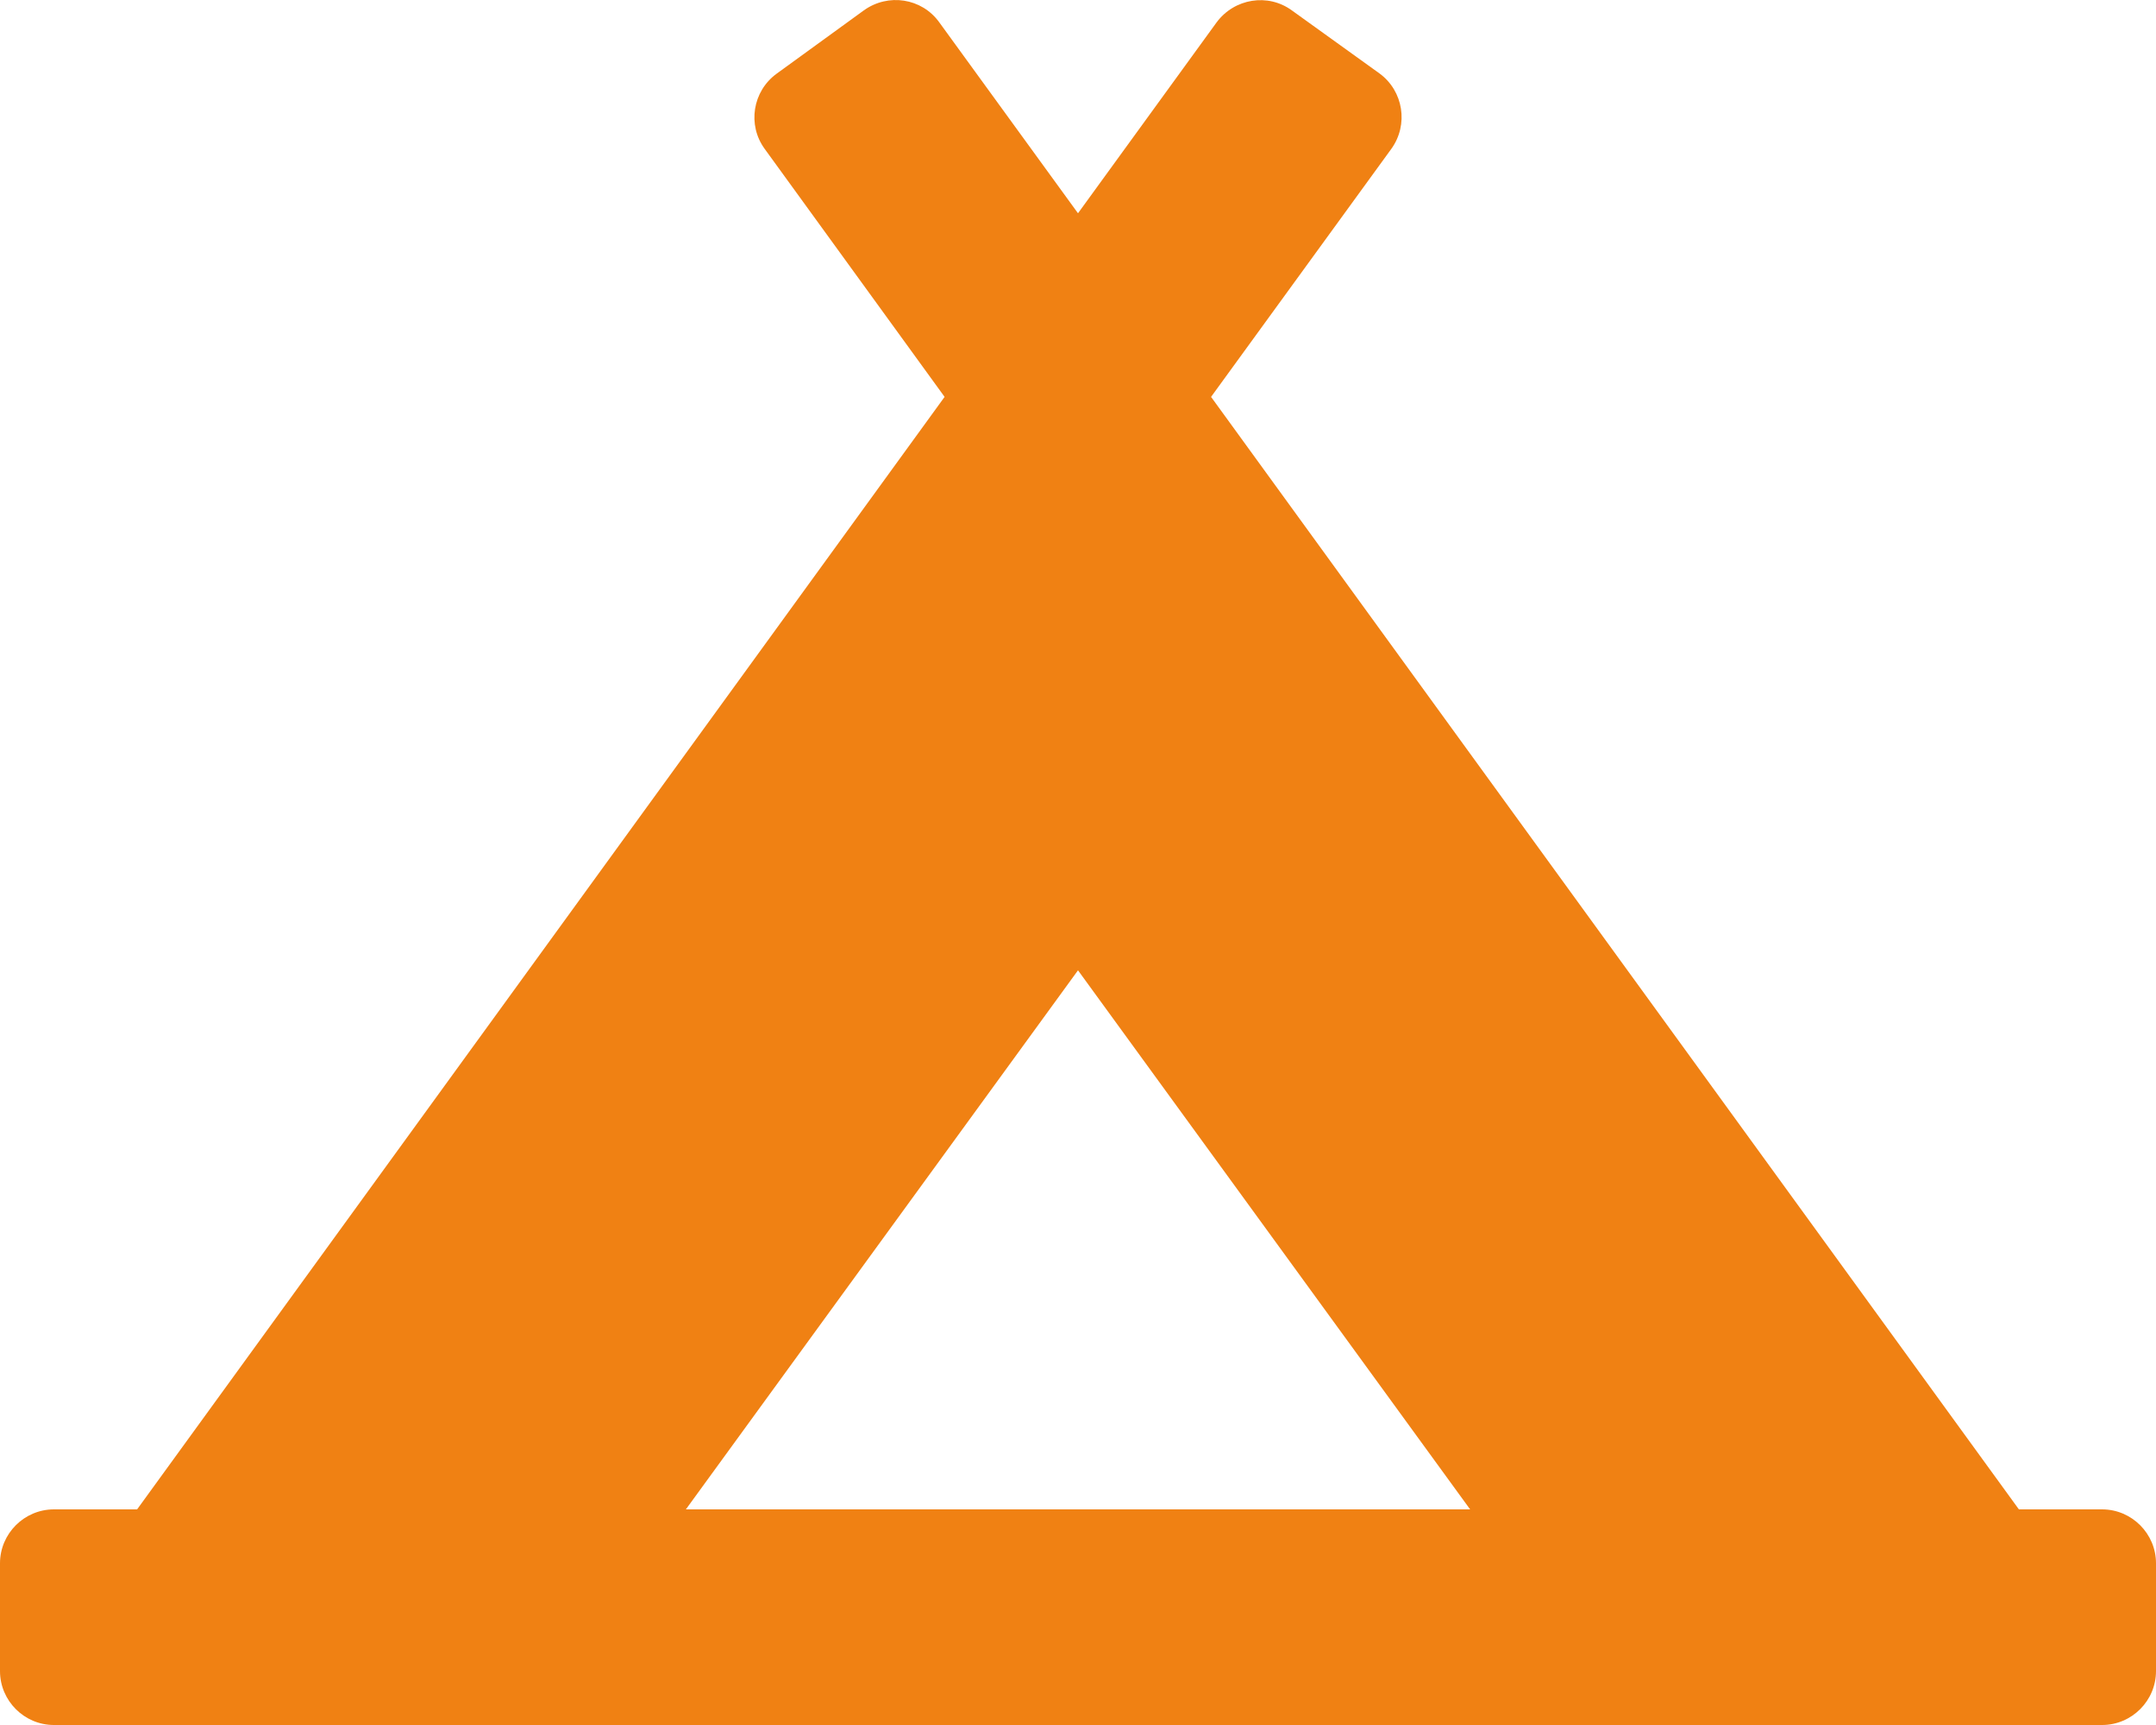 <?xml version="1.0" encoding="utf-8"?>
<!-- Generator: Adobe Illustrator 27.0.0, SVG Export Plug-In . SVG Version: 6.00 Build 0)  -->
<svg version="1.1" id="Ebene_1" xmlns="http://www.w3.org/2000/svg" xmlns:xlink="http://www.w3.org/1999/xlink" x="0px" y="0px"
	 viewBox="0 0 640 512" style="enable-background:new 0 0 640 512;" xml:space="preserve">
<style type="text/css">
	.st0{fill:#F08113;}
</style>
<path class="st0" d="M624,448h-24.7L359.5,117.8L413,44.2c5.2-7.2,3.6-17.2-3.5-22.4L383.5,3.1c-7.1-5.2-17.1-3.6-22.4,3.6L320,63.3
	L278.8,6.6c-5.2-7.2-15.2-8.7-22.4-3.5l-25.9,18.8c-7.1,5.2-8.7,15.2-3.5,22.3l53.4,73.6L40.7,448H16c-8.8,0-16,7.2-16,16v32
	c0,8.8,7.2,16,16,16h608c8.8,0,16-7.2,16-16v-32C640,455.2,632.8,448,624,448z M320,288l116.4,160H203.6L320,288z"/>
</svg>

